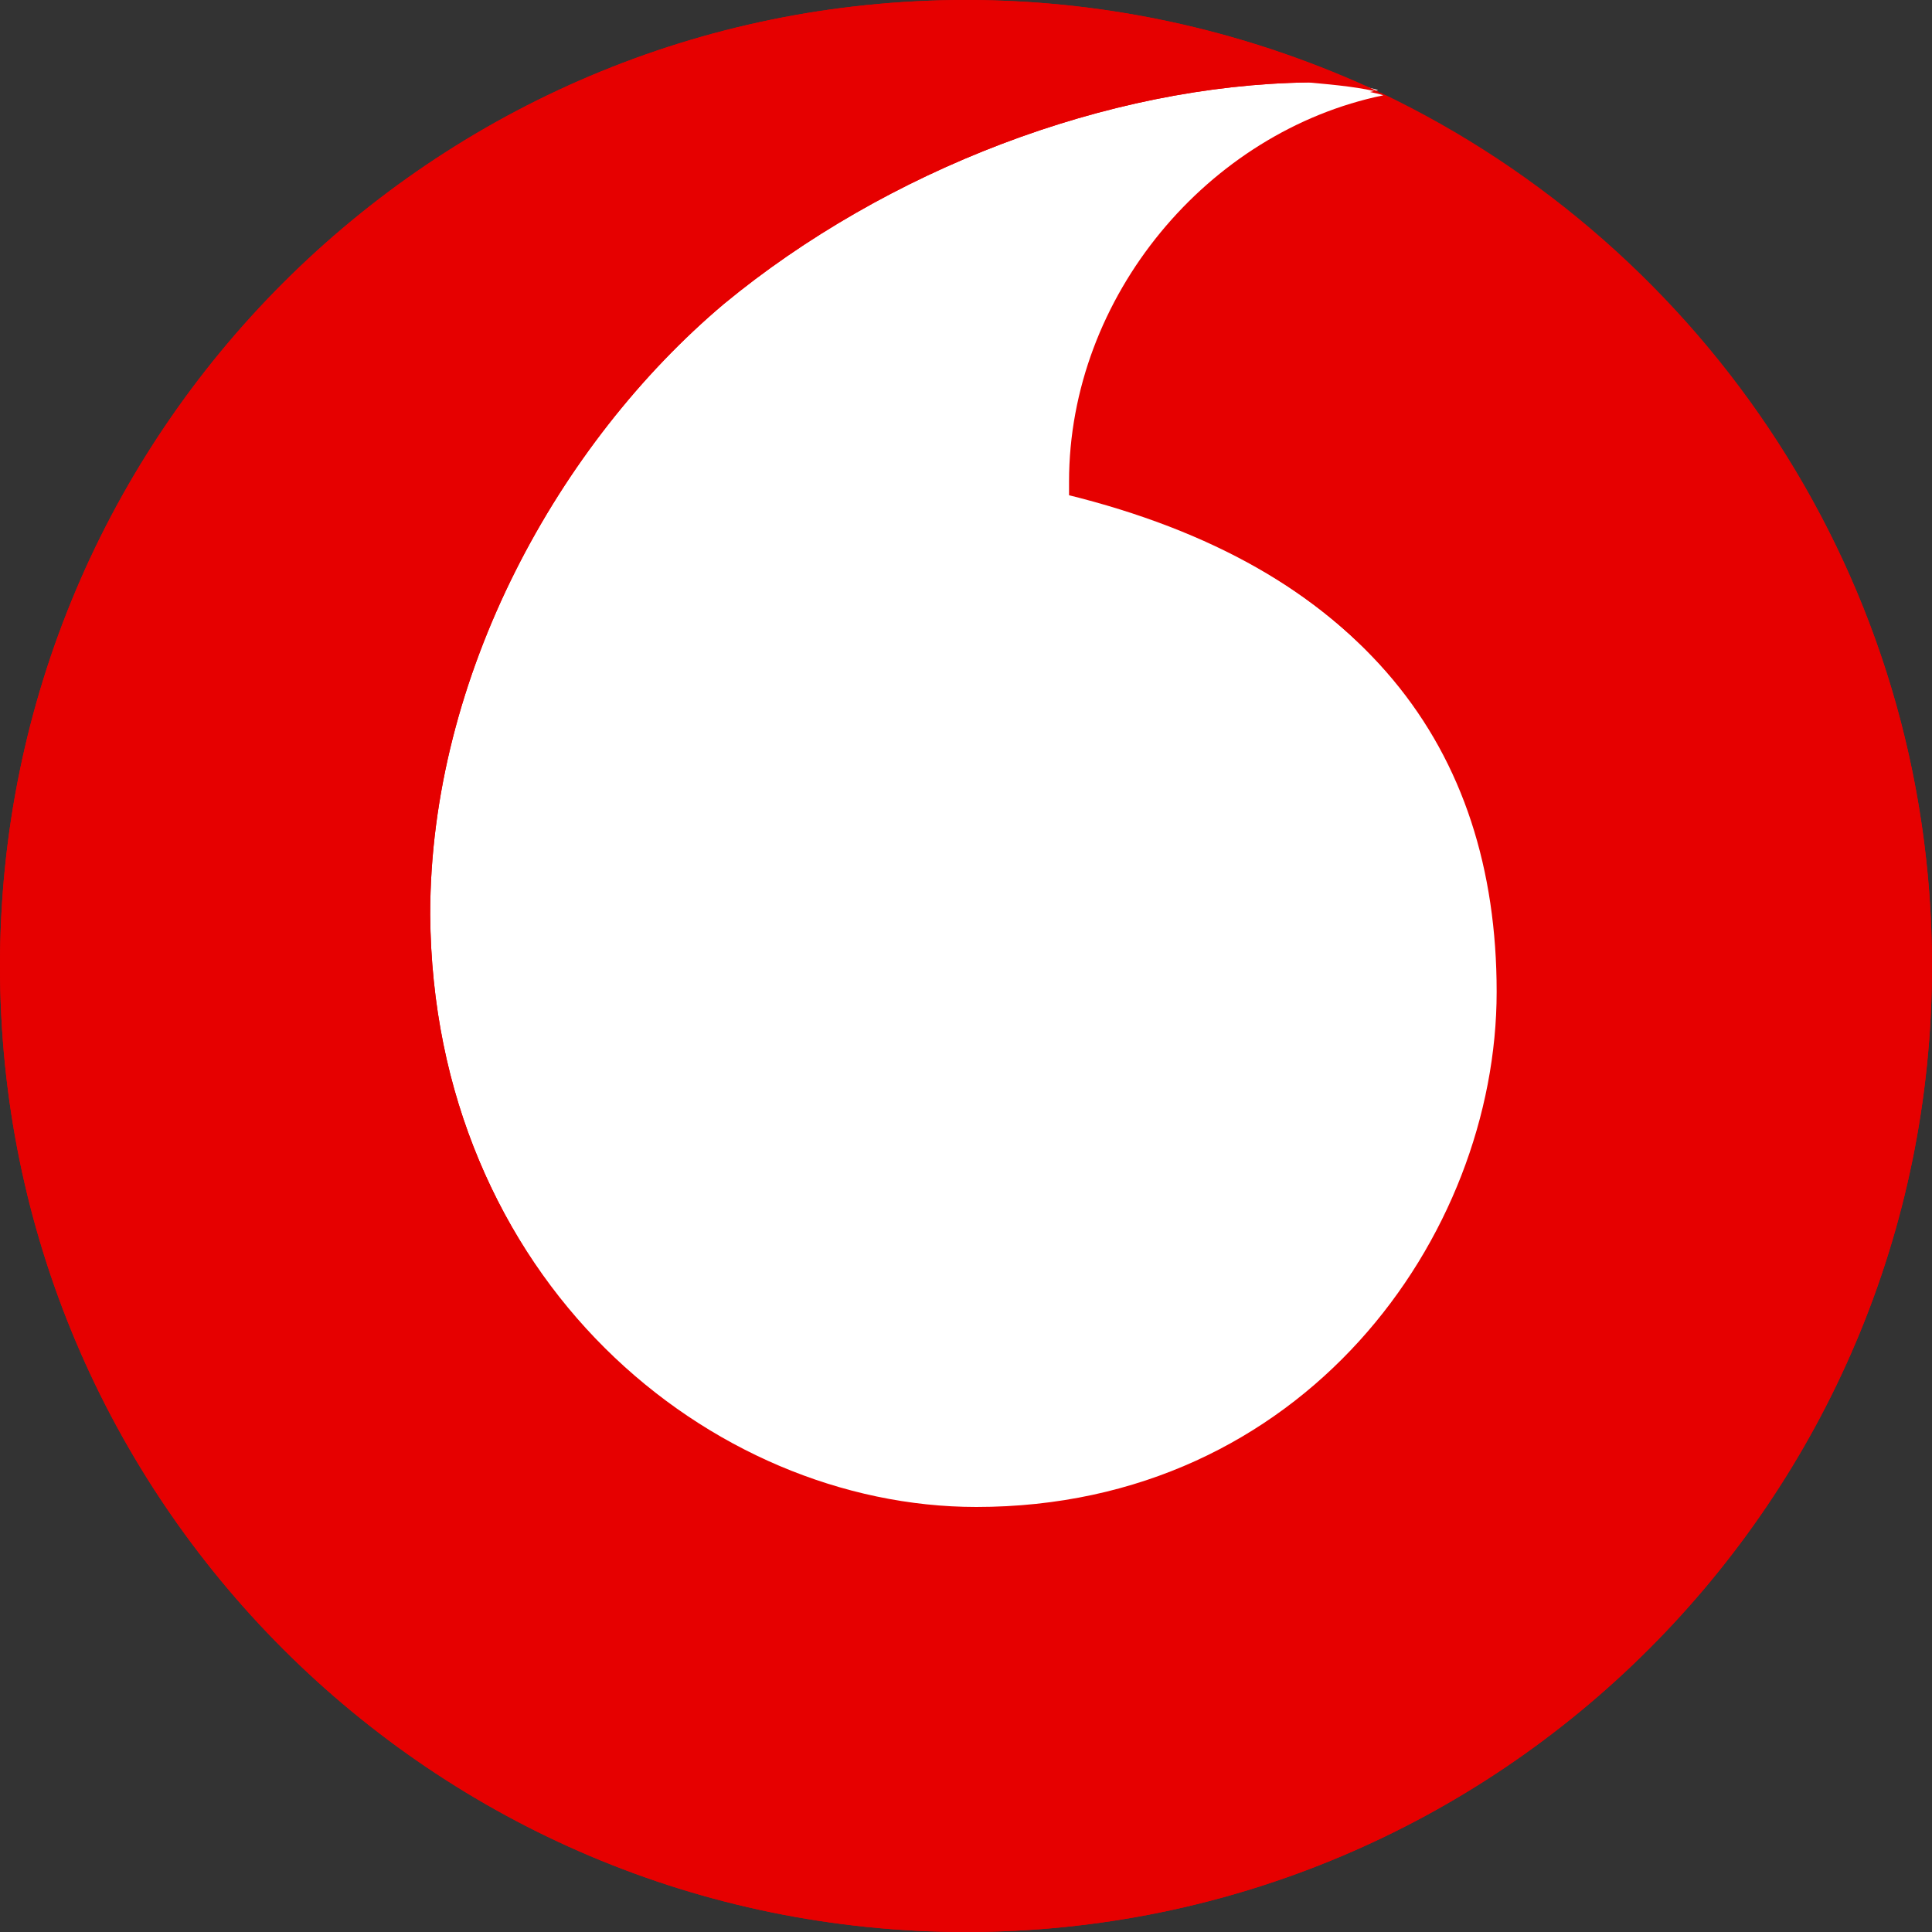 <svg version="1.1" id="Layer_1" xmlns:x="ns_extend;" xmlns:i="ns_ai;" xmlns:graph="ns_graphs;" xmlns="http://www.w3.org/2000/svg" xmlns:xlink="http://www.w3.org/1999/xlink" x="0px" y="0px" viewBox="0 0 75 75" style="enable-background:new 0 0 75 75;" xml:space="preserve">
 <rect x="0" y="0" width="75" height="75" fill="#333333" stroke="none"/>
 <style type="text/css">
  .st0{fill:#E60000;}
	.st1{fill:#FFFFFF;}
 </style>
 <g>
  <g>
   <path class="st0" d="M75,37.5C75,58.2,58.2,75,37.5,75S0,58.2,0,37.5S16.8,0,37.5,0S75,16.8,75,37.5">
   </path>
   <path class="st1" d="M37.8,58.4c-10.3,0-21-8.8-21.1-22.9c0-9.3,5-18.3,11.4-23.7c6.3-5.2,14.9-8.5,22.7-8.6c1,0,2.1,0.1,2.7,0.3
			c-6.8,1.4-12.3,7.8-12.2,15c0,0.2,0,0.5,0,0.6C52.8,22,58,28.9,58,38.4C58,47.9,50.5,58.4,37.8,58.4">
   </path>
  </g>
  <g>
   <path class="st0" d="M53.6,3.6c-6.8,1.4-12.2,7.8-12.2,15c0,0.2,0,0.5,0,0.6C52.8,22,58,28.9,58,38.4c0,9.5-7.5,20-20.2,20
			c-10.3,0-21-8.8-21.1-22.9c0-9.3,5-18.3,11.4-23.7c6.3-5.2,14.9-8.5,22.7-8.6C51.9,3.3,52.9,3.4,53.6,3.6C48.7,1.3,43.2,0,37.5,0
			C16.8,0,0,16.8,0,37.5C0,58.2,16.8,75,37.5,75S75,58.2,75,37.5C75,22.5,66.2,9.6,53.6,3.6z">
   </path>
   <path class="st1" d="M53.6,3.6C53.6,3.6,53.5,3.6,53.6,3.6C53.5,3.6,53.6,3.6,53.6,3.6C53.6,3.6,53.6,3.6,53.6,3.6z">
   </path>
   <path class="st1" d="M28.2,11.9c-6.4,5.3-11.5,14.3-11.4,23.7c0,14.1,10.8,22.9,21.1,22.9c12.7,0,20.2-10.5,20.2-20
			c0-9.5-5.2-16.4-16.6-19.2c0-0.1,0-0.4,0-0.6c0-7.2,5.4-13.6,12.2-15c0,0,0,0,0,0c-0.6-0.2-1.7-0.3-2.7-0.3
			C43.1,3.3,34.5,6.7,28.2,11.9z">
   </path>
  </g>
 </g>
</svg>
